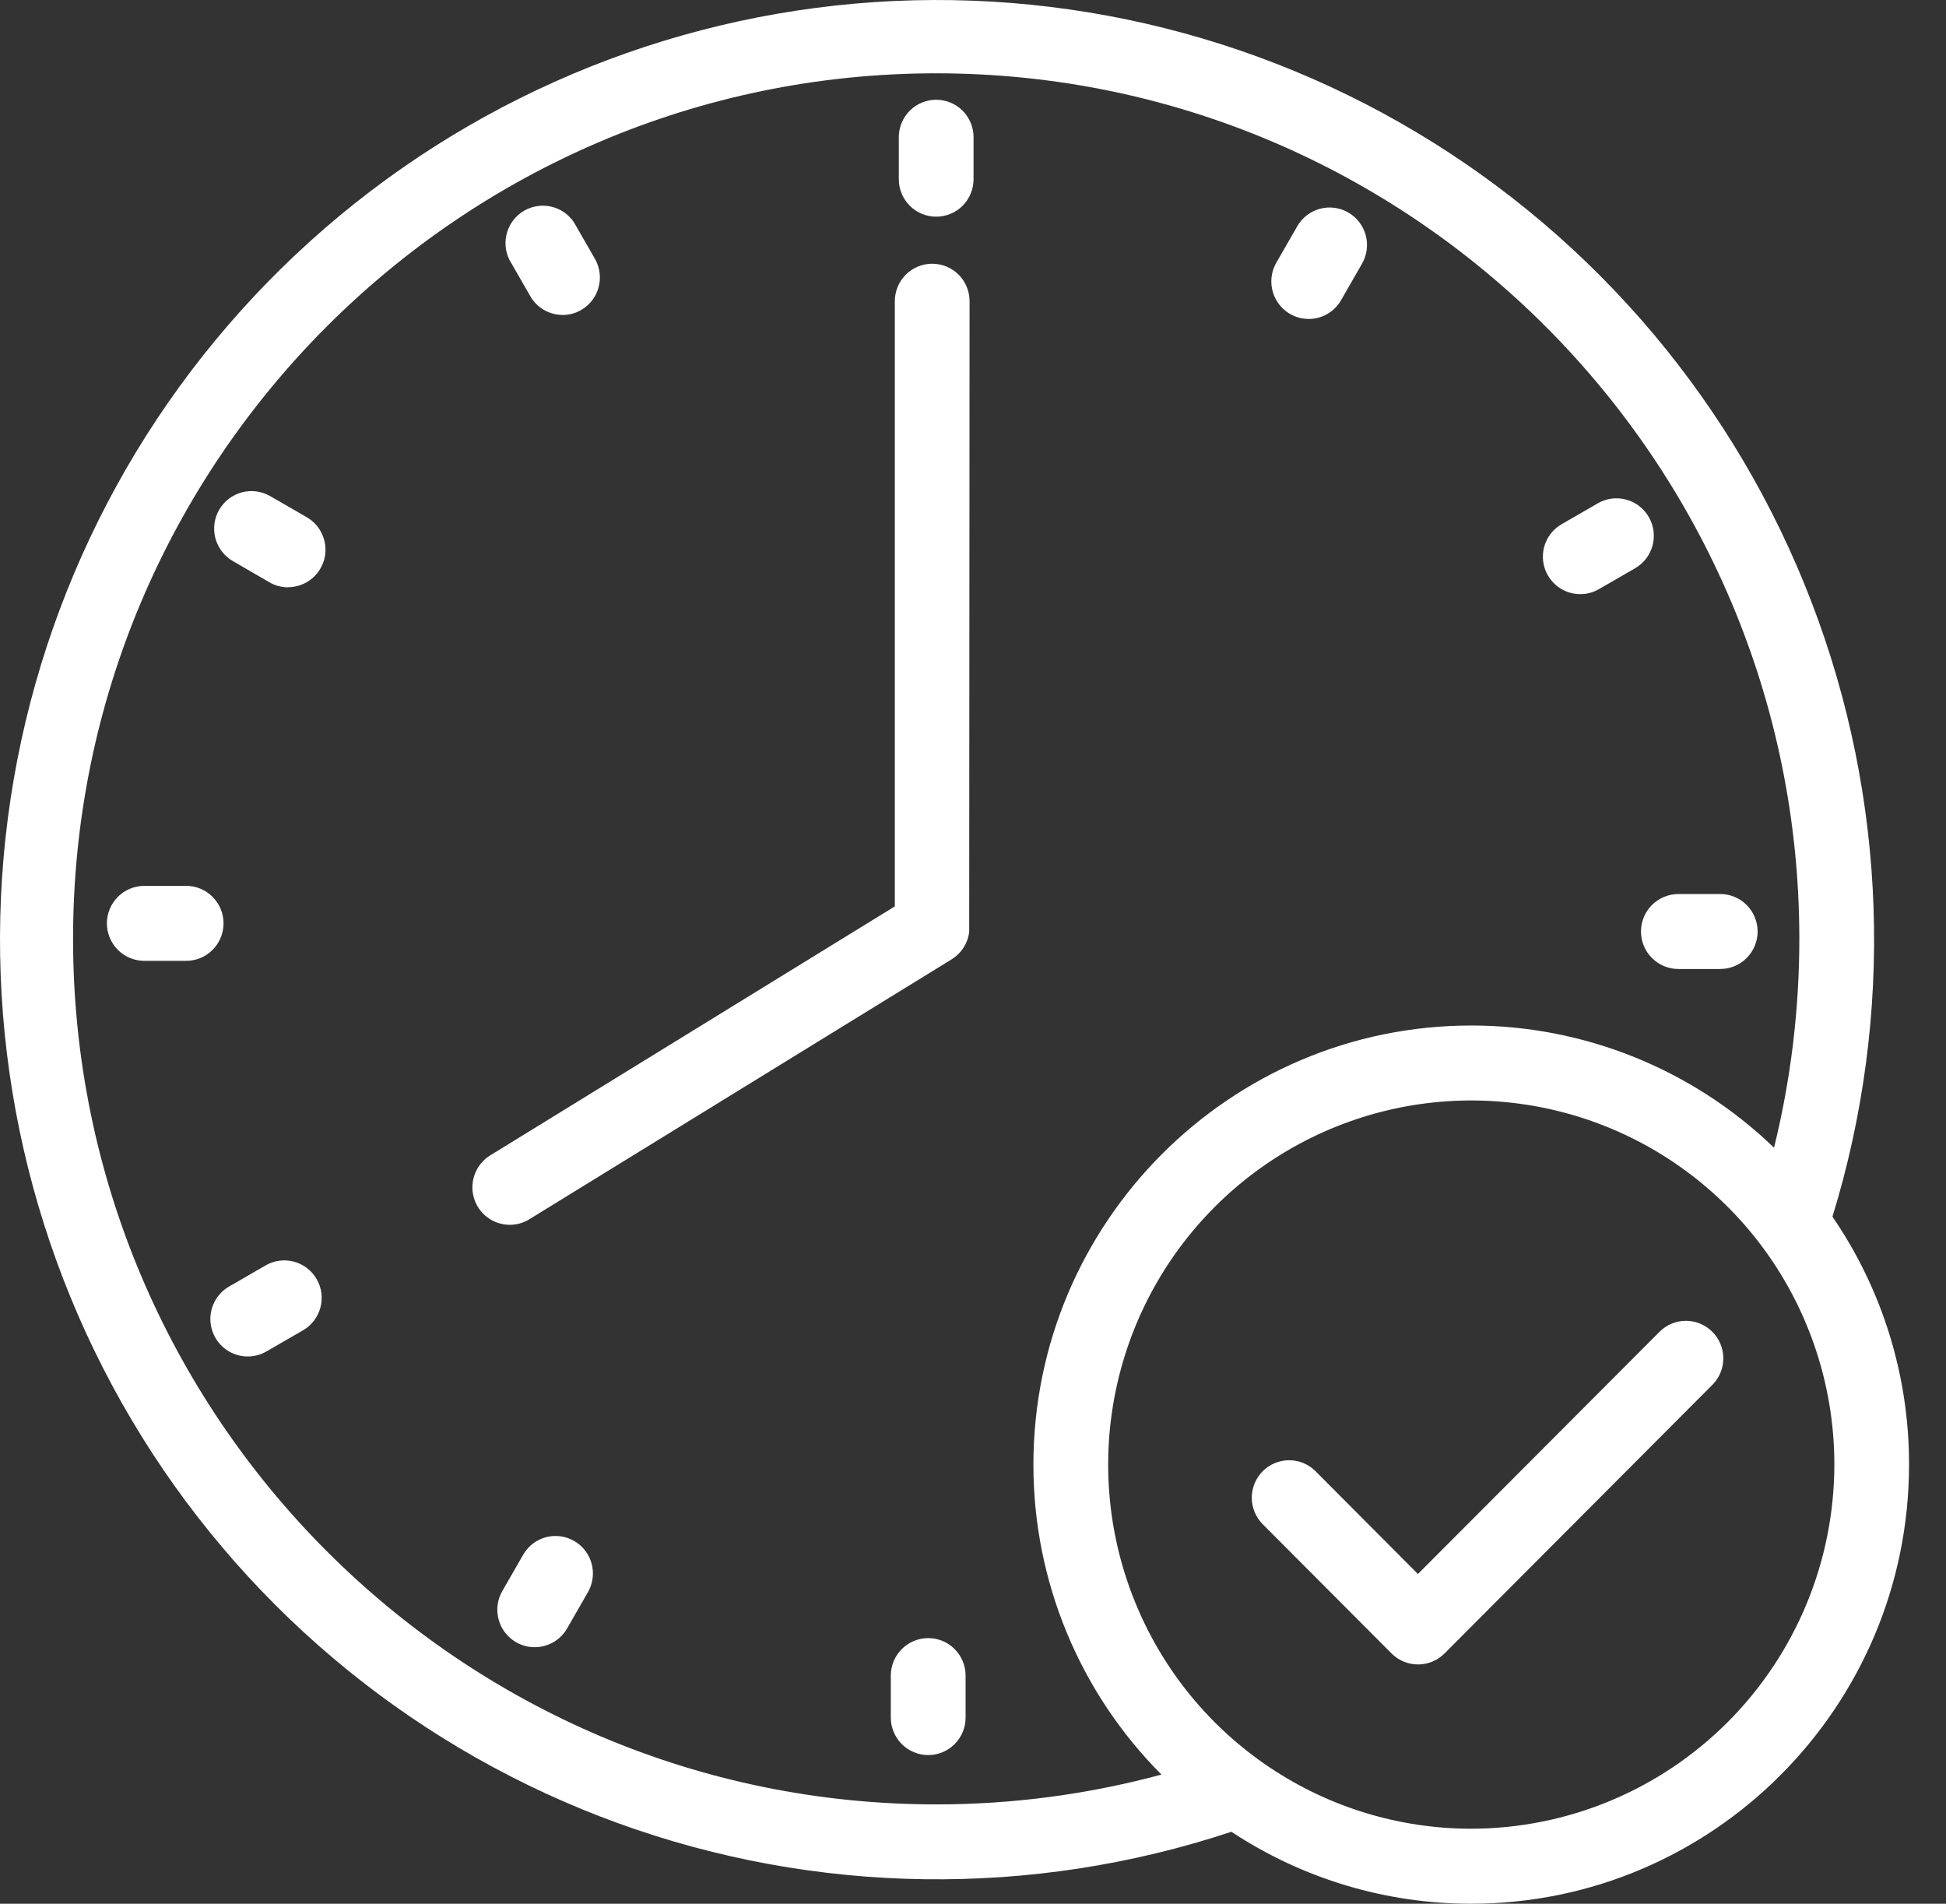 <svg width="46" height="45" viewBox="0 0 46 45" fill="none" xmlns="http://www.w3.org/2000/svg">
<rect x="0" y="0" width="46" height="45" fill="#333333" stroke="none"/>
<path d="M22.13 5.122C21.895 5.122 21.671 5.029 21.505 4.863C21.339 4.696 21.246 4.471 21.246 4.236V3.244C21.246 3.009 21.339 2.783 21.505 2.617C21.671 2.451 21.895 2.358 22.13 2.358C22.364 2.358 22.589 2.451 22.755 2.617C22.92 2.783 23.013 3.009 23.013 3.244V4.236C23.013 4.471 22.92 4.696 22.755 4.863C22.589 5.029 22.364 5.122 22.13 5.122Z" fill="white" style="fill:white;fill-opacity:1;"/>
<path d="M13.3 7.444C13.145 7.445 12.993 7.404 12.858 7.326C12.724 7.248 12.612 7.136 12.535 7.001L12.04 6.139C11.941 5.938 11.922 5.706 11.987 5.49C12.052 5.275 12.196 5.093 12.39 4.98C12.585 4.868 12.814 4.834 13.033 4.885C13.251 4.936 13.442 5.068 13.567 5.255L14.062 6.117C14.139 6.251 14.18 6.404 14.18 6.56C14.18 6.715 14.139 6.868 14.062 7.003C13.984 7.137 13.873 7.249 13.738 7.327C13.604 7.405 13.452 7.446 13.297 7.446L13.3 7.444Z" fill="white" style="fill:white;fill-opacity:1;"/>
<path d="M6.81 13.883C6.655 13.883 6.502 13.842 6.368 13.764L5.508 13.265C5.407 13.207 5.318 13.13 5.247 13.037C5.175 12.945 5.123 12.839 5.092 12.727C5.062 12.614 5.054 12.496 5.069 12.38C5.084 12.264 5.121 12.153 5.18 12.051C5.238 11.95 5.316 11.862 5.408 11.791C5.501 11.72 5.606 11.668 5.719 11.638C5.832 11.608 5.949 11.601 6.065 11.617C6.18 11.632 6.291 11.671 6.392 11.73L7.251 12.226C7.42 12.324 7.552 12.474 7.626 12.655C7.701 12.835 7.714 13.035 7.664 13.224C7.613 13.412 7.502 13.579 7.347 13.697C7.193 13.816 7.003 13.88 6.809 13.88L6.81 13.883Z" fill="white" style="fill:white;fill-opacity:1;"/>
<path d="M4.401 22.712H3.411C3.177 22.712 2.952 22.619 2.786 22.453C2.62 22.286 2.527 22.061 2.527 21.826C2.527 21.591 2.62 21.366 2.786 21.2C2.952 21.033 3.177 20.94 3.411 20.94H4.401C4.635 20.94 4.86 21.033 5.025 21.2C5.191 21.366 5.284 21.591 5.284 21.826C5.284 22.061 5.191 22.286 5.025 22.453C4.86 22.619 4.635 22.712 4.401 22.712Z" fill="white" style="fill:white;fill-opacity:1;"/>
<path d="M5.857 32.064C5.663 32.065 5.473 32 5.319 31.882C5.164 31.763 5.053 31.596 5.003 31.408C4.952 31.219 4.965 31.019 5.04 30.839C5.114 30.659 5.246 30.508 5.415 30.411L6.274 29.914C6.374 29.855 6.485 29.817 6.601 29.801C6.716 29.785 6.834 29.792 6.946 29.822C7.059 29.852 7.165 29.904 7.257 29.975C7.35 30.046 7.427 30.134 7.486 30.236C7.544 30.337 7.582 30.449 7.597 30.565C7.612 30.68 7.604 30.798 7.573 30.911C7.543 31.024 7.49 31.129 7.419 31.222C7.347 31.314 7.259 31.391 7.157 31.449L6.298 31.945C6.164 32.023 6.012 32.064 5.857 32.064Z" fill="white" style="fill:white;fill-opacity:1;"/>
<path d="M12.639 38.936C12.484 38.936 12.332 38.895 12.197 38.817C12.063 38.739 11.952 38.628 11.874 38.493C11.797 38.358 11.756 38.205 11.756 38.05C11.756 37.894 11.797 37.742 11.875 37.607L12.37 36.745C12.488 36.543 12.681 36.396 12.906 36.336C13.132 36.277 13.372 36.309 13.574 36.426C13.776 36.543 13.924 36.735 13.985 36.961C14.046 37.187 14.015 37.428 13.9 37.631L13.405 38.493C13.328 38.628 13.216 38.74 13.082 38.818C12.947 38.895 12.794 38.936 12.639 38.936Z" fill="white" style="fill:white;fill-opacity:1;"/>
<path d="M21.941 41.486C21.825 41.486 21.71 41.463 21.603 41.418C21.496 41.374 21.398 41.309 21.316 41.226C21.234 41.144 21.169 41.046 21.125 40.939C21.08 40.831 21.057 40.716 21.057 40.6V39.607C21.057 39.372 21.151 39.147 21.316 38.981C21.482 38.815 21.707 38.721 21.941 38.721C22.175 38.721 22.4 38.815 22.566 38.981C22.732 39.147 22.825 39.372 22.825 39.607V40.6C22.825 40.716 22.802 40.831 22.758 40.939C22.713 41.047 22.648 41.144 22.566 41.227C22.484 41.309 22.387 41.374 22.279 41.419C22.172 41.463 22.057 41.486 21.941 41.486Z" fill="white" style="fill:white;fill-opacity:1;"/>
<path d="M40.663 22.905H39.674C39.44 22.905 39.215 22.811 39.049 22.645C38.883 22.479 38.79 22.254 38.79 22.019C38.79 21.784 38.883 21.558 39.049 21.392C39.215 21.226 39.44 21.133 39.674 21.133H40.663C40.898 21.133 41.123 21.226 41.288 21.392C41.454 21.558 41.547 21.784 41.547 22.019C41.547 22.254 41.454 22.479 41.288 22.645C41.123 22.811 40.898 22.905 40.663 22.905Z" fill="white" style="fill:white;fill-opacity:1;"/>
<path d="M37.356 14.044C37.161 14.045 36.972 13.981 36.818 13.862C36.663 13.743 36.552 13.577 36.501 13.388C36.451 13.2 36.464 13 36.538 12.819C36.613 12.639 36.745 12.488 36.914 12.391L37.773 11.895C37.976 11.779 38.216 11.748 38.441 11.81C38.667 11.871 38.858 12.019 38.975 12.222C39.092 12.425 39.124 12.665 39.064 12.891C39.005 13.117 38.858 13.311 38.657 13.429L37.797 13.925C37.663 14.004 37.511 14.044 37.356 14.044Z" fill="white" style="fill:white;fill-opacity:1;"/>
<path d="M30.934 7.539C30.779 7.539 30.627 7.498 30.493 7.42C30.359 7.342 30.247 7.23 30.17 7.095C30.093 6.961 30.052 6.808 30.052 6.653C30.052 6.497 30.093 6.344 30.17 6.21L30.665 5.348C30.782 5.144 30.975 4.996 31.202 4.935C31.428 4.874 31.669 4.906 31.872 5.024C32.075 5.141 32.223 5.335 32.284 5.562C32.344 5.789 32.312 6.031 32.195 6.234L31.7 7.096C31.623 7.231 31.511 7.343 31.377 7.421C31.242 7.499 31.09 7.54 30.934 7.539Z" fill="white" style="fill:white;fill-opacity:1;"/>
<path d="M22.919 7.12C22.919 6.885 22.826 6.659 22.66 6.493C22.495 6.327 22.27 6.234 22.036 6.234C21.801 6.234 21.577 6.327 21.411 6.493C21.245 6.659 21.152 6.885 21.152 7.12V21.425L11.587 27.311C11.423 27.412 11.297 27.564 11.227 27.744C11.157 27.924 11.147 28.122 11.2 28.307C11.252 28.493 11.364 28.657 11.517 28.773C11.671 28.889 11.858 28.952 12.051 28.952C12.214 28.952 12.373 28.907 12.512 28.821L22.496 22.676L22.509 22.667C22.523 22.657 22.537 22.648 22.55 22.638L22.583 22.613C22.594 22.605 22.604 22.596 22.615 22.587L22.65 22.555L22.674 22.529C22.686 22.516 22.698 22.504 22.709 22.491L22.73 22.465C22.74 22.451 22.75 22.438 22.76 22.424C22.77 22.409 22.774 22.403 22.781 22.392C22.788 22.38 22.797 22.366 22.804 22.353C22.812 22.34 22.818 22.326 22.825 22.313C22.83 22.302 22.837 22.29 22.841 22.277C22.846 22.265 22.854 22.247 22.86 22.231C22.866 22.216 22.868 22.209 22.872 22.199C22.875 22.188 22.882 22.167 22.886 22.151C22.89 22.134 22.892 22.127 22.895 22.115C22.897 22.104 22.901 22.085 22.904 22.069L22.91 22.027C22.91 22.014 22.91 22 22.91 21.988C22.91 21.975 22.91 21.953 22.91 21.936C22.91 21.931 22.91 21.926 22.91 21.92L22.919 7.12Z" fill="white" style="fill:white;fill-opacity:1;"/>
<path d="M43.316 28.76C44.78 24.001 44.607 18.887 42.824 14.239C41.042 9.591 37.753 5.678 33.486 3.129C29.22 0.581 24.223 -0.456 19.298 0.185C14.373 0.826 9.806 3.108 6.33 6.665C2.854 10.222 0.671 14.847 0.131 19.798C-0.408 24.748 0.727 29.737 3.354 33.963C5.982 38.189 9.949 41.407 14.62 43.1C19.29 44.793 24.392 44.863 29.108 43.299C30.79 44.41 32.761 45.002 34.776 45C40.483 45 45.126 40.344 45.126 34.621C45.13 32.529 44.498 30.484 43.316 28.76ZM1.727 22.192C1.727 10.911 10.88 1.733 22.13 1.733C33.38 1.733 42.533 10.911 42.533 22.192C42.533 23.856 42.333 25.514 41.935 27.129C40.011 25.274 37.446 24.239 34.778 24.241C29.071 24.241 24.428 28.897 24.428 34.62C24.427 35.981 24.694 37.328 25.214 38.586C25.733 39.843 26.495 40.985 27.455 41.947C25.718 42.416 23.928 42.653 22.13 42.652C10.88 42.652 1.727 33.474 1.727 22.192ZM34.778 43.227C33.081 43.227 31.421 42.722 30.01 41.776C28.598 40.83 27.498 39.486 26.849 37.913C26.199 36.341 26.029 34.61 26.36 32.941C26.691 31.271 27.509 29.738 28.709 28.534C29.909 27.33 31.439 26.511 33.104 26.178C34.769 25.846 36.494 26.017 38.063 26.668C39.631 27.32 40.971 28.423 41.915 29.838C42.858 31.253 43.361 32.917 43.361 34.62C43.358 36.902 42.453 39.089 40.844 40.703C39.235 42.316 37.054 43.224 34.778 43.227Z" fill="white" style="fill:white;fill-opacity:1;"/>
<path d="M40.478 31.482C40.396 31.399 40.298 31.334 40.191 31.289C40.083 31.244 39.968 31.221 39.852 31.221C39.736 31.221 39.621 31.244 39.513 31.289C39.406 31.334 39.309 31.399 39.227 31.482L33.517 37.206L31.097 34.776C30.932 34.61 30.707 34.517 30.473 34.517C30.239 34.517 30.014 34.61 29.848 34.776C29.683 34.943 29.59 35.168 29.59 35.403C29.59 35.638 29.683 35.863 29.848 36.029L32.895 39.085C33.061 39.251 33.285 39.344 33.52 39.344C33.754 39.344 33.979 39.251 34.145 39.085L40.478 32.734C40.644 32.568 40.737 32.342 40.736 32.108C40.736 31.873 40.643 31.648 40.478 31.482Z" fill="white" style="fill:white;fill-opacity:1;"/>
</svg>
